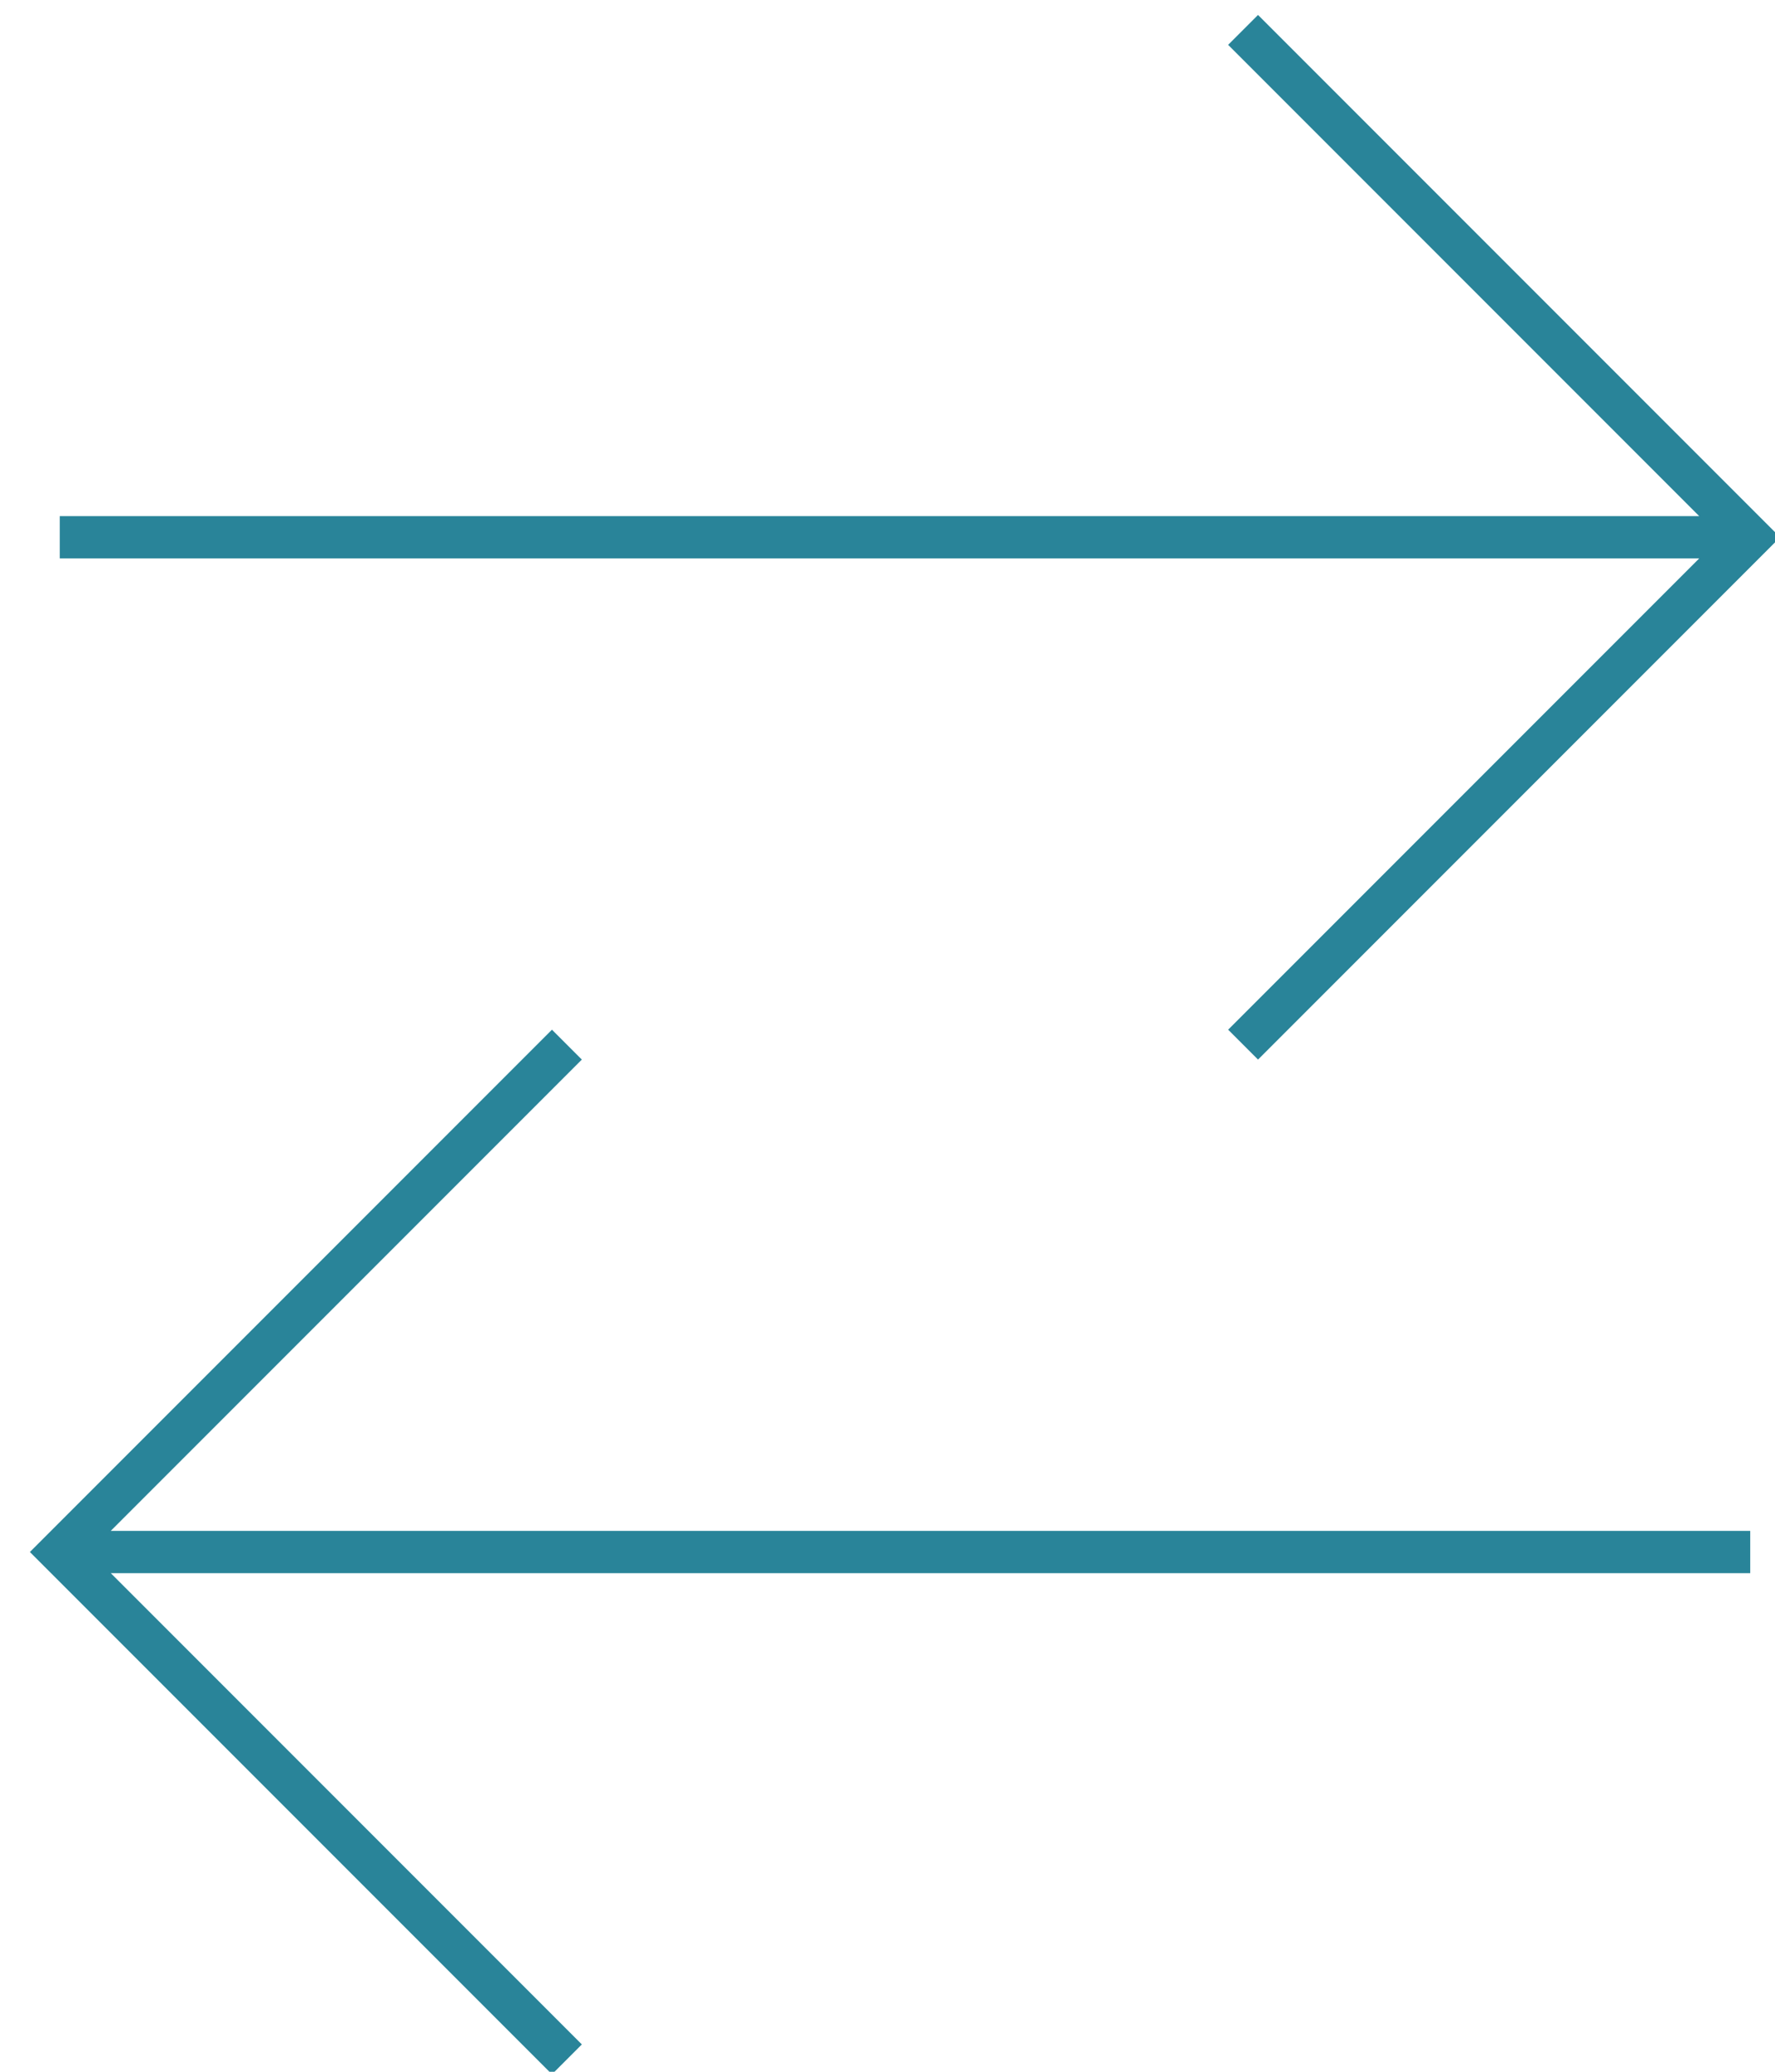 <svg width="42" height="49" viewBox="0 0 42 49" xmlns="http://www.w3.org/2000/svg"><title>CC3150D2-9281-4057-AC1A-C6B6B7B98AFF</title><path d="M1.414 36.707h40m-28 12l-12-12 12-12m28-12h-40m28-12l12 12-12 12" stroke="#298499" fill="none" fill-rule="evenodd"/></svg>